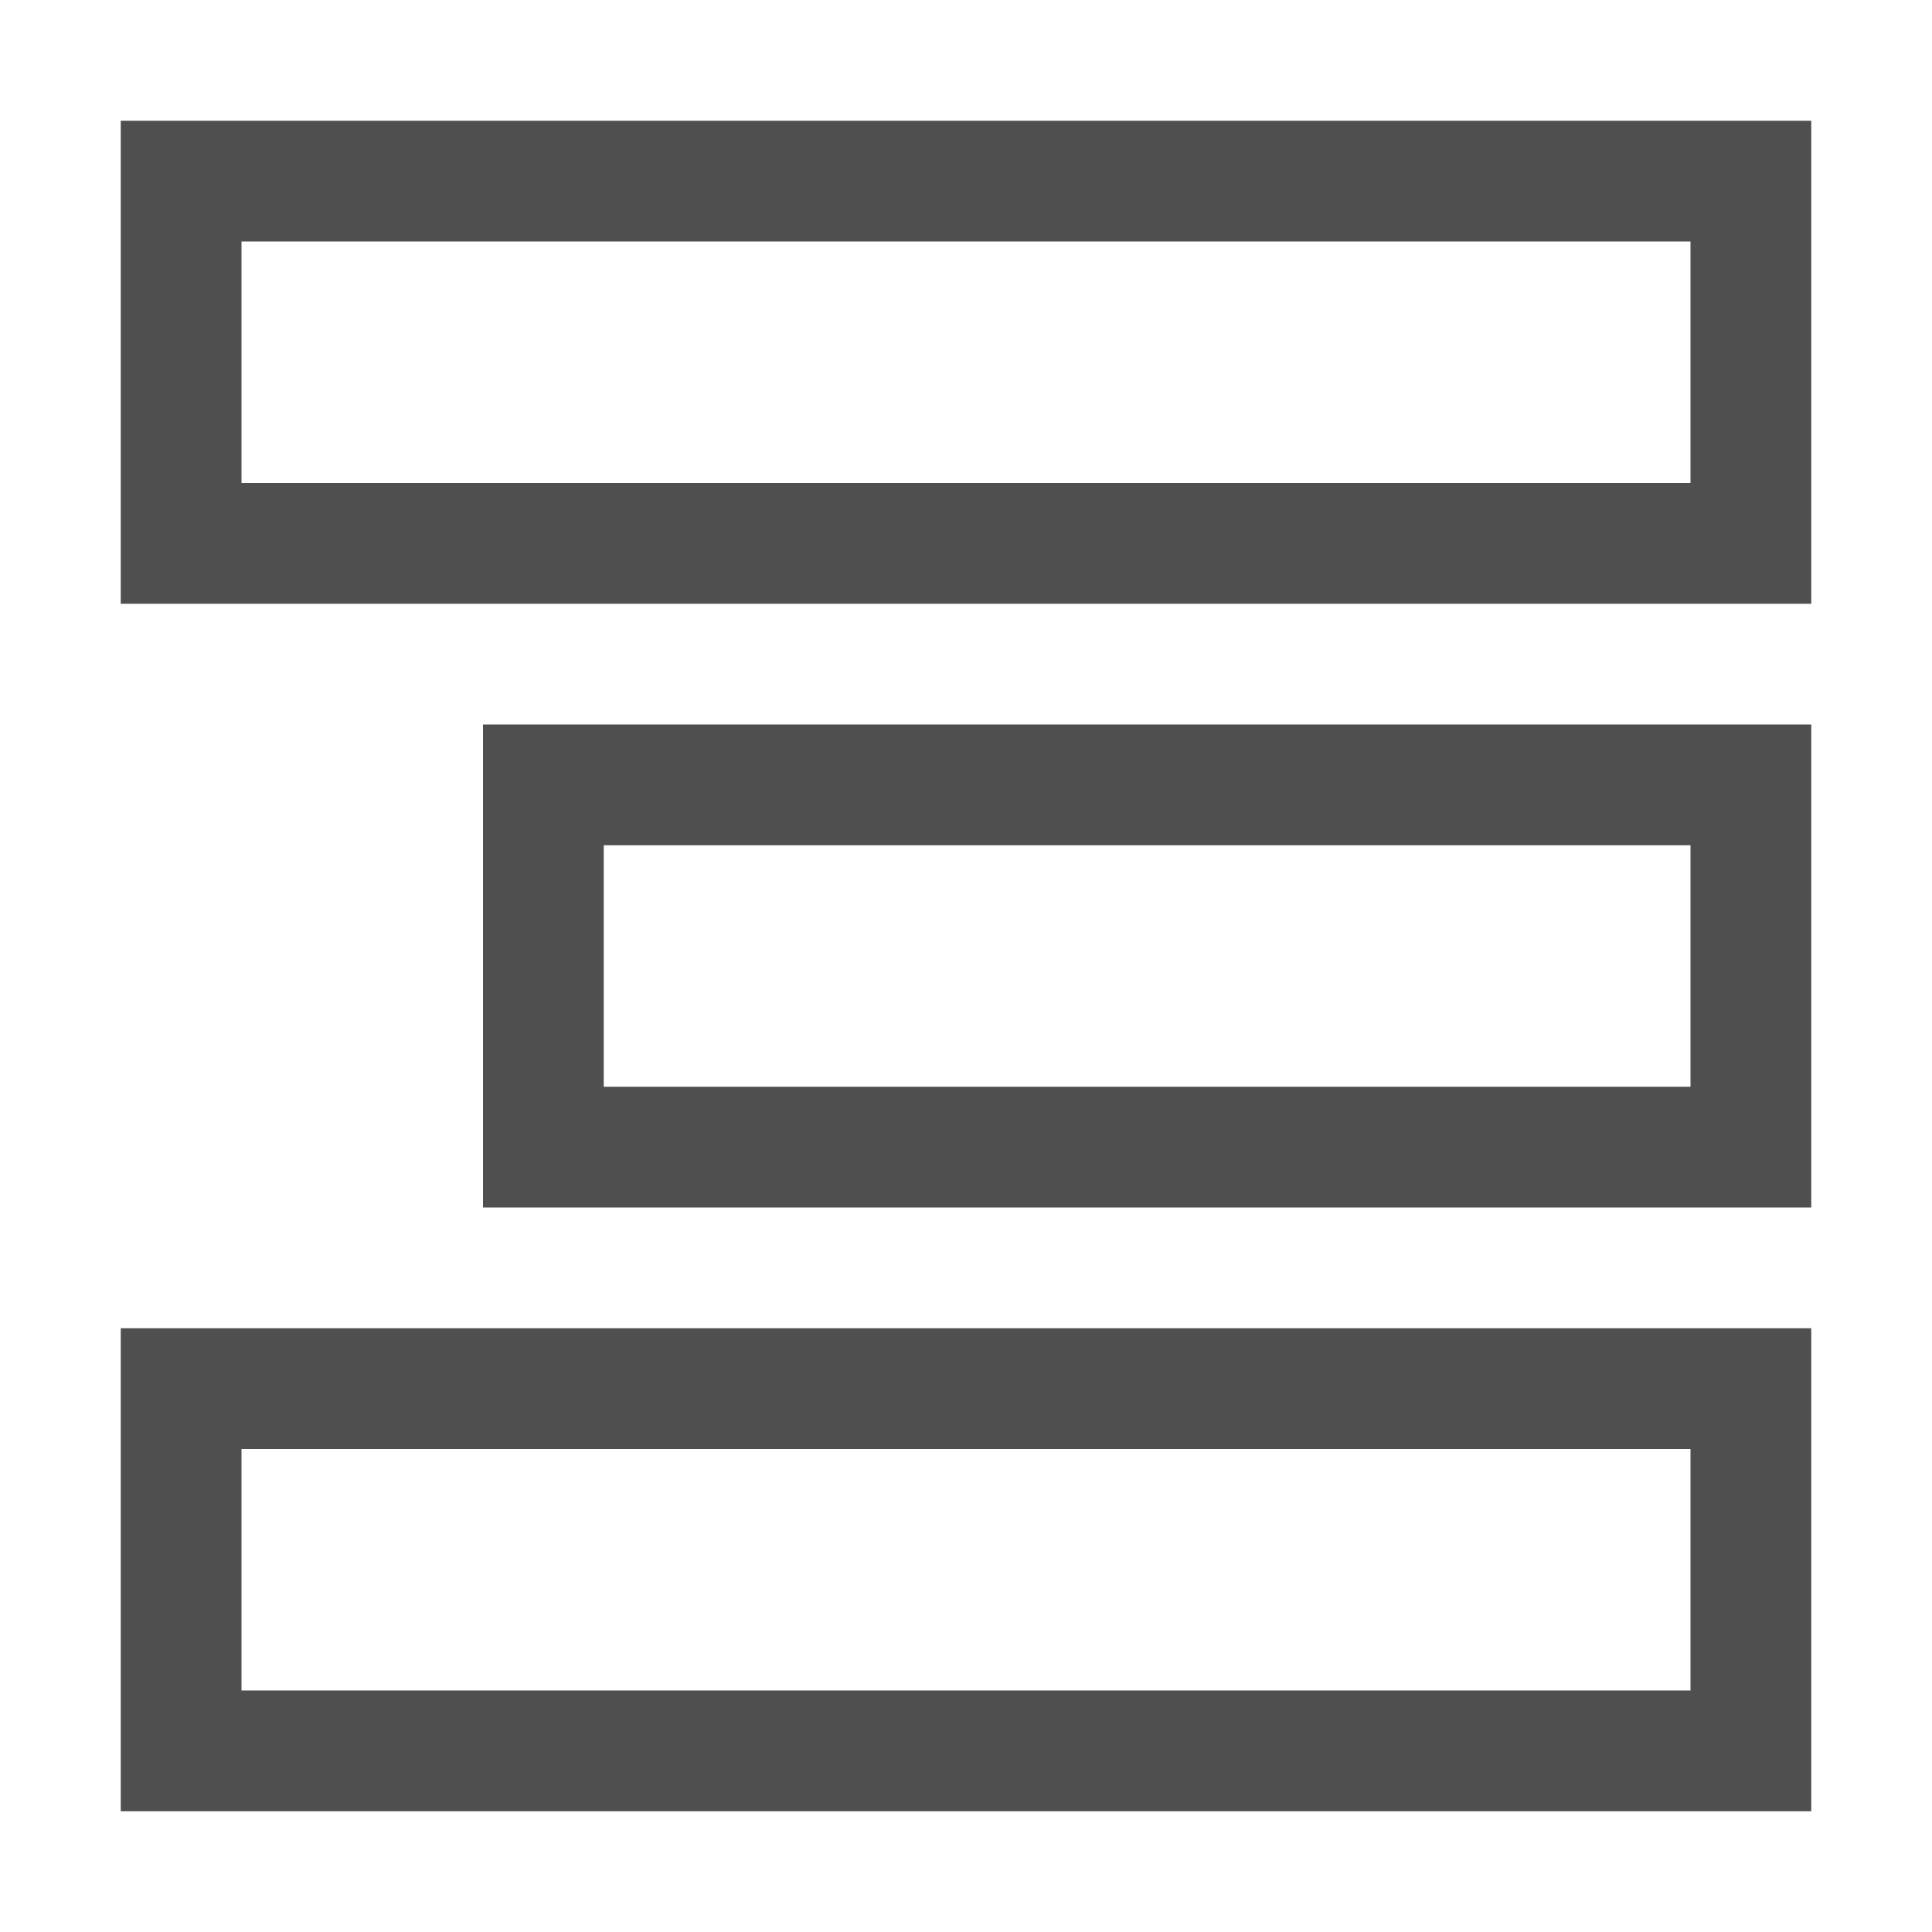 <svg width="24" height="24" viewBox="0 0 24 24" fill="none" xmlns="http://www.w3.org/2000/svg">
<g id="fluent-mdl2:backlog-list">
<path id="Vector" d="M1.5 1.5H22.5V7.5H1.5V1.5ZM21 6V3H3V6H21ZM6 15V9H22.5V15H6ZM7.5 10.5V13.5H21V10.5H7.5ZM1.5 22.5V16.5H22.5V22.5H1.5ZM3 18V21H21V18H3Z" fill="#4F4F4F"/>
</g>
</svg>
